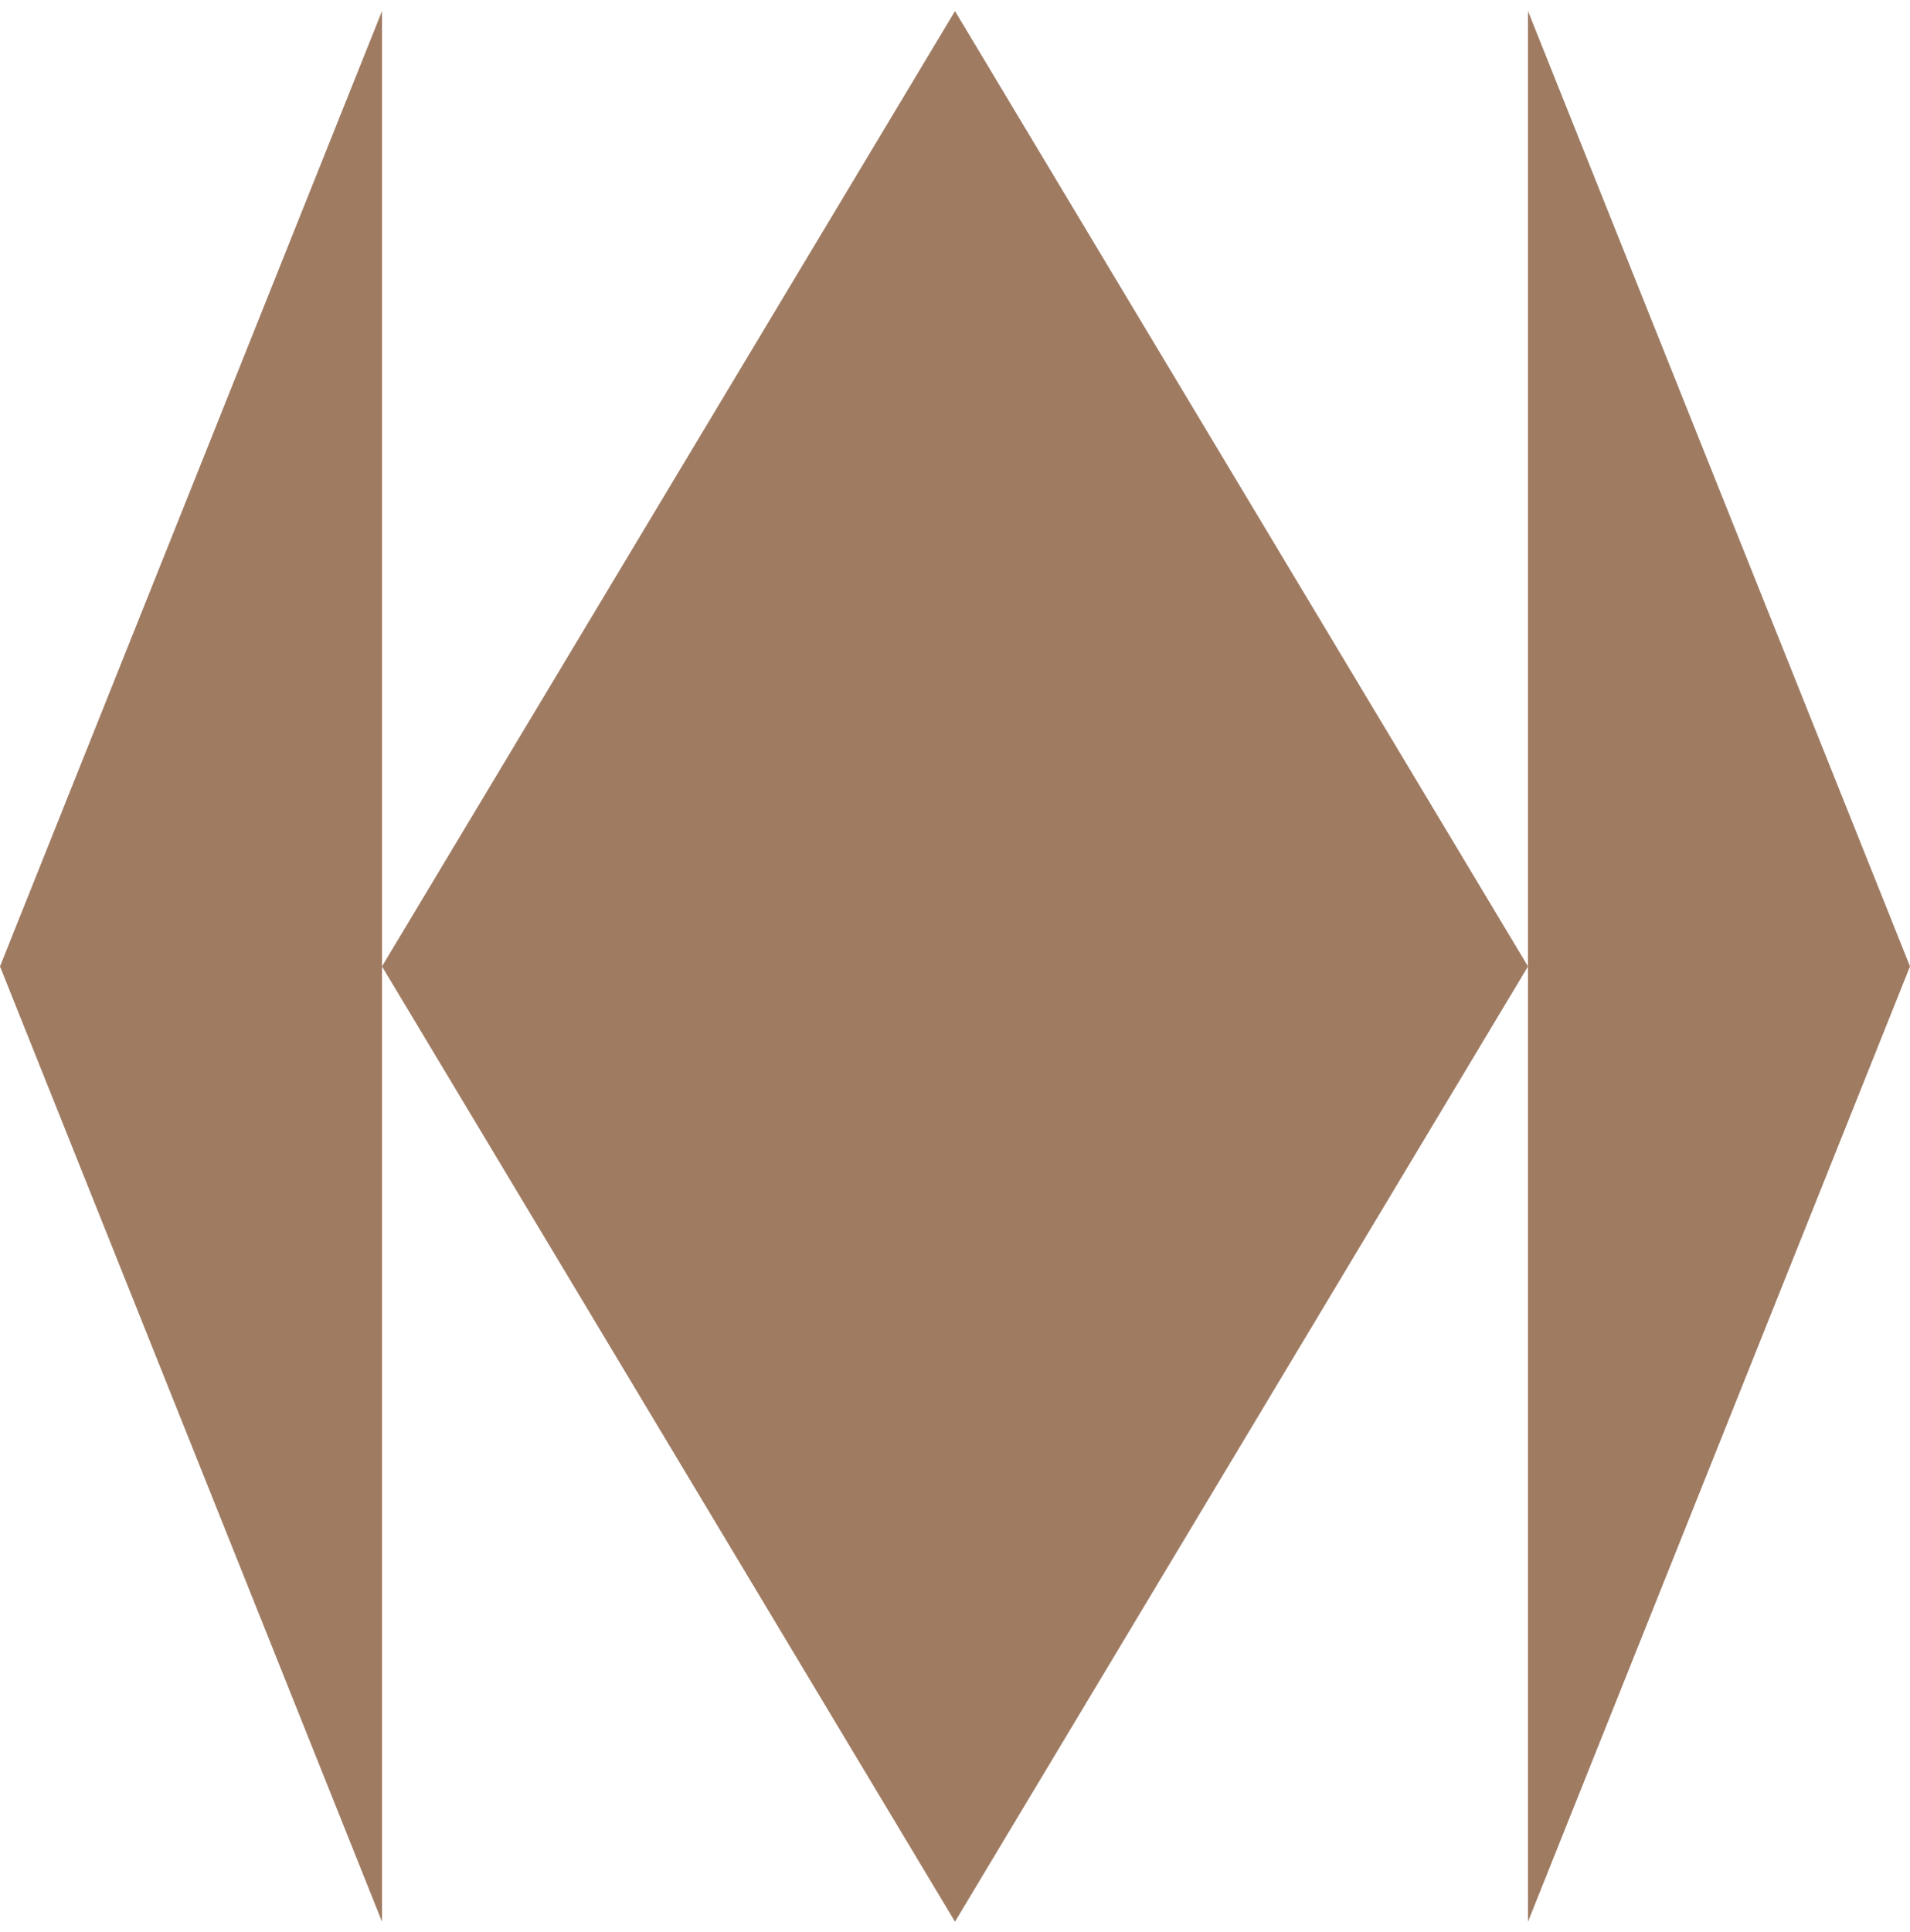 <svg xmlns="http://www.w3.org/2000/svg" width="90" height="91" viewBox="0 0 90 91" fill="none"><g id="triangle"><g id="Vector"><path d="M18 45.523V90.523L0 45.523L18 0.523V45.523Z" fill="#9F7B62"></path><path d="M45 0.523L18 45.523L45 90.523L72 45.523L45 0.523Z" fill="#9F7B62"></path><path d="M72 45.523V90.523L90 45.523L72 0.523V45.523Z" fill="#9F7B62"></path></g></g></svg>